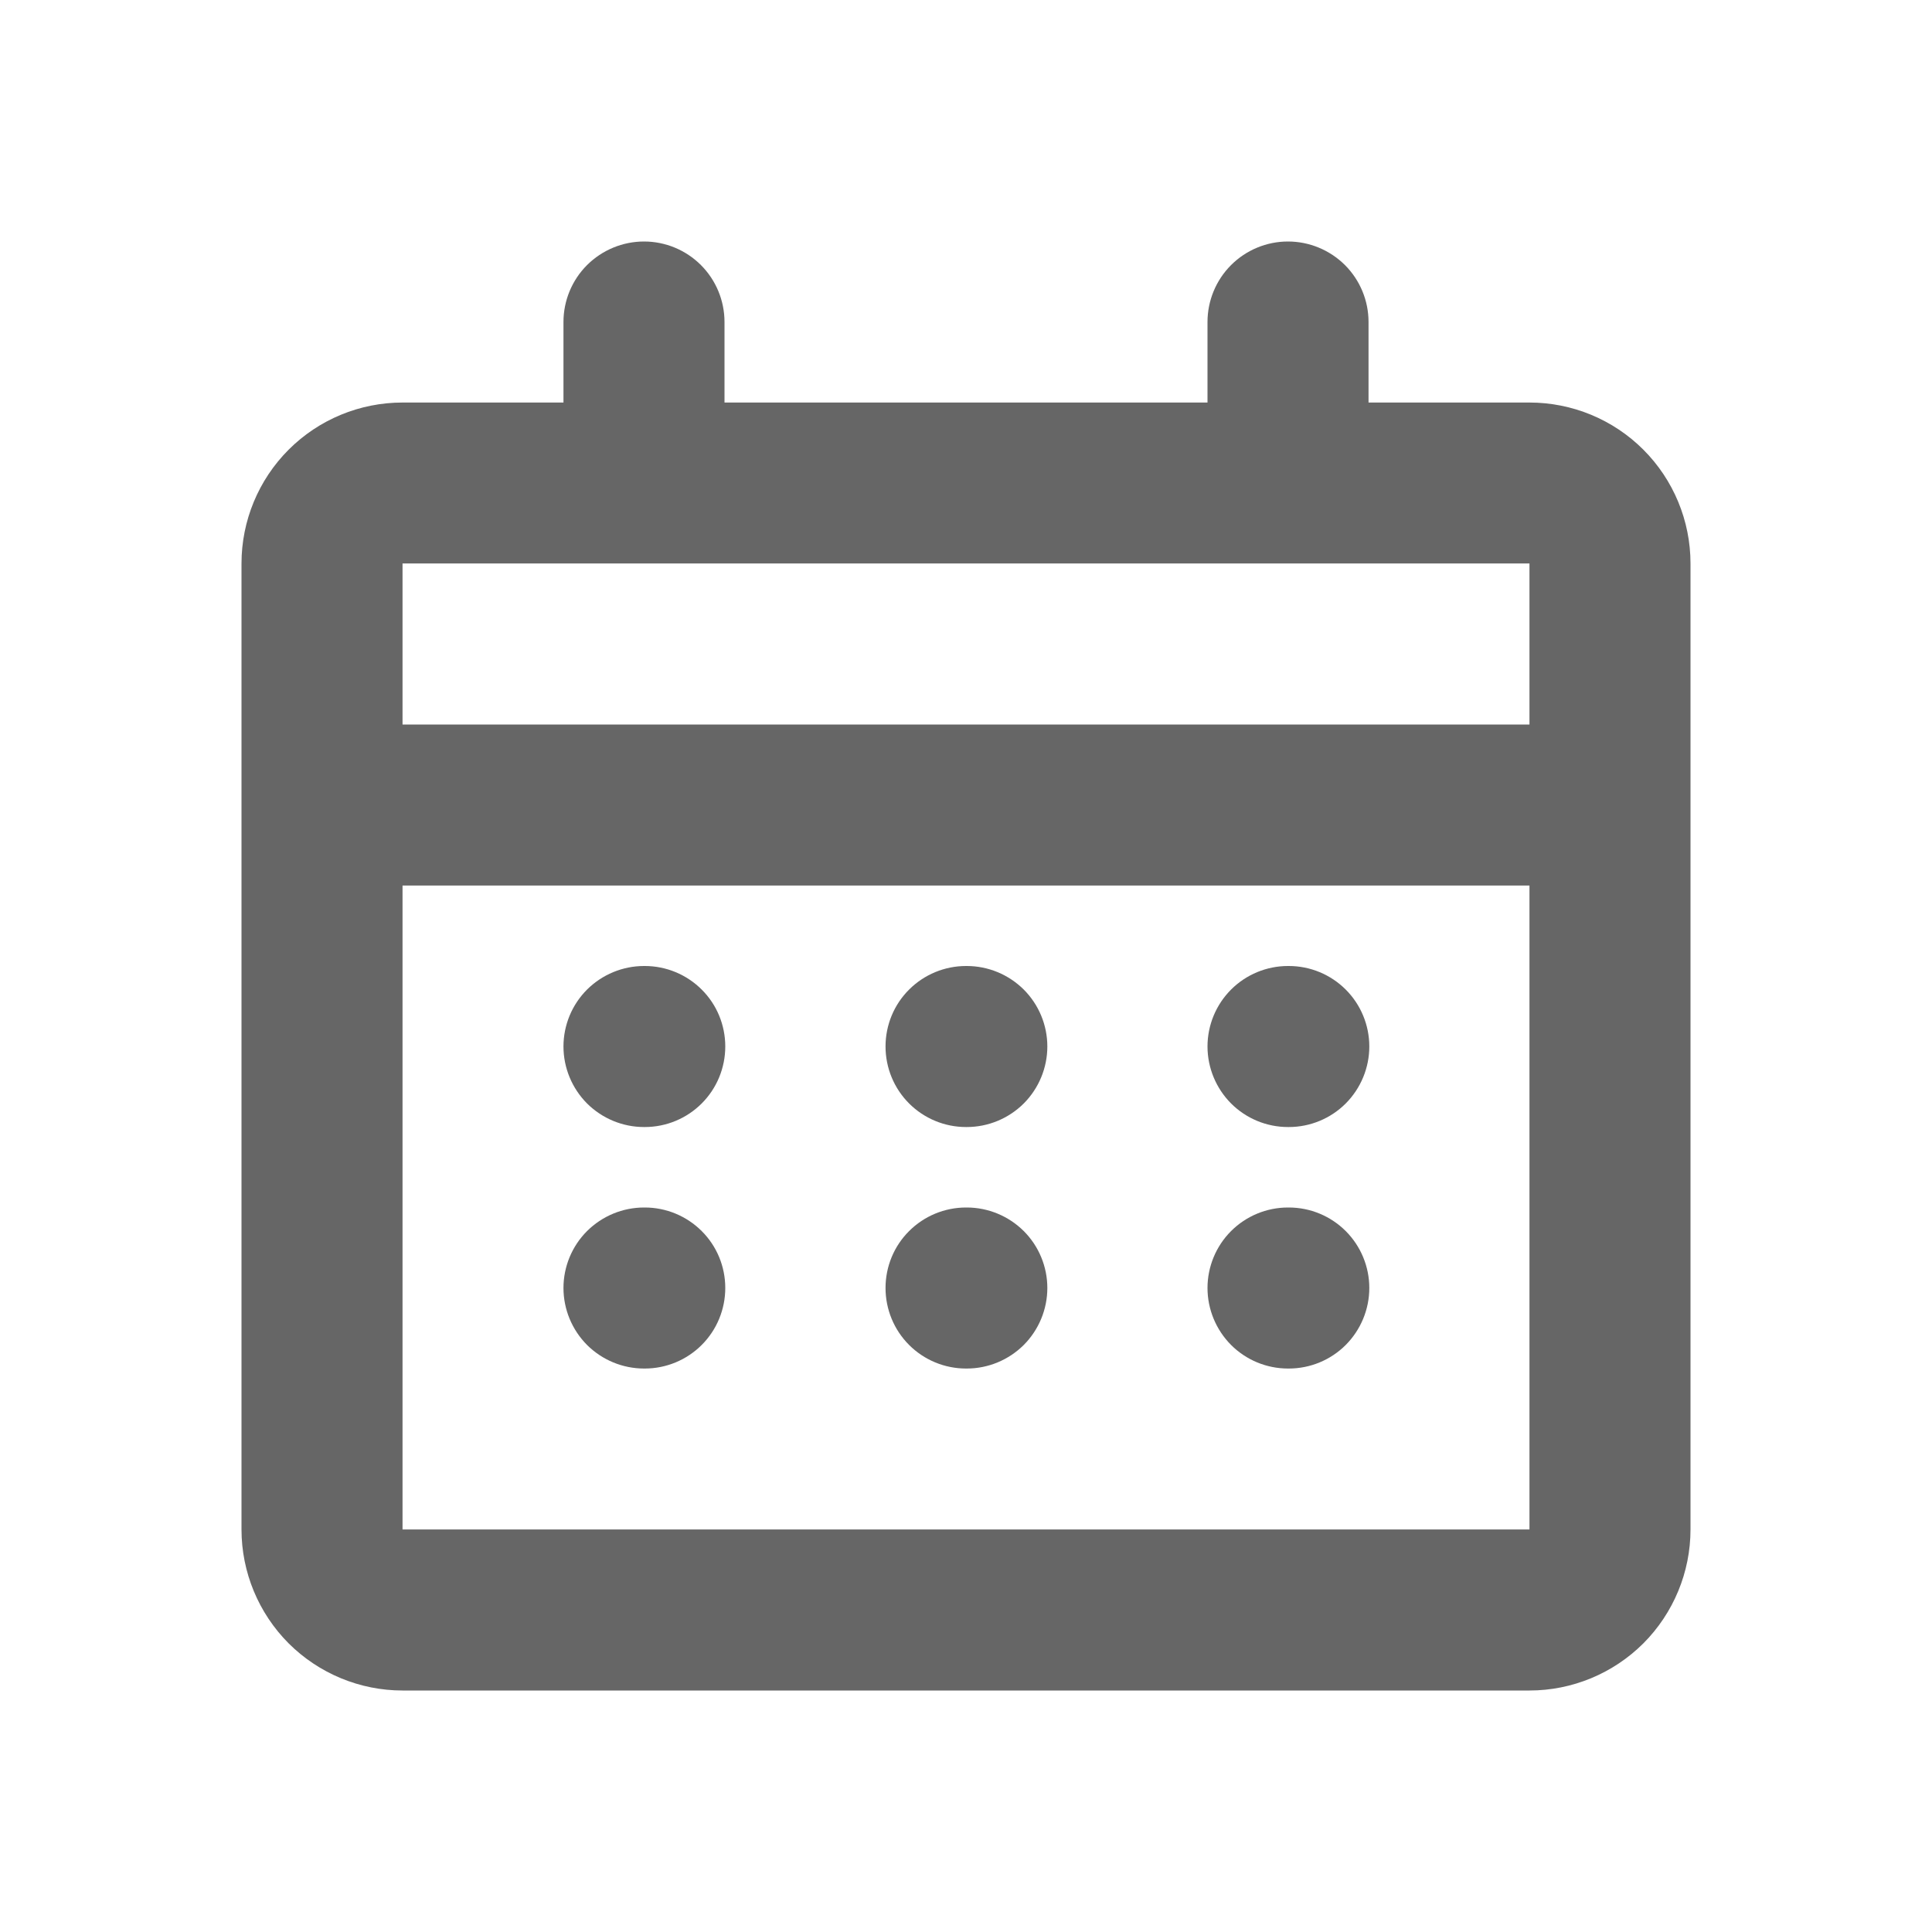<svg width="20" height="20" viewBox="0 0 20 20" fill="none" xmlns="http://www.w3.org/2000/svg">
<g clip-path="url(#clip0_19295_1294)">
<path fill-rule="evenodd" clip-rule="evenodd" d="M13.333 2.5C13.554 2.5 13.766 2.588 13.923 2.744C14.079 2.9 14.167 3.112 14.167 3.333V4.167H15.833C16.275 4.167 16.699 4.342 17.012 4.655C17.324 4.967 17.5 5.391 17.5 5.833V15.833C17.5 16.275 17.324 16.699 17.012 17.012C16.699 17.324 16.275 17.5 15.833 17.5H4.167C3.725 17.5 3.301 17.324 2.988 17.012C2.676 16.699 2.5 16.275 2.5 15.833V5.833C2.5 5.391 2.676 4.967 2.988 4.655C3.301 4.342 3.725 4.167 4.167 4.167H5.833V3.333C5.833 3.112 5.921 2.9 6.077 2.744C6.234 2.588 6.446 2.5 6.667 2.5C6.888 2.5 7.1 2.588 7.256 2.744C7.412 2.9 7.5 3.112 7.5 3.333V4.167H12.5V3.333C12.5 3.112 12.588 2.9 12.744 2.744C12.9 2.588 13.112 2.5 13.333 2.5ZM6.667 5.833H4.167V7.5H15.833V5.833H13.333H6.667ZM4.167 9.167V15.833H15.833V9.167H4.167ZM5.833 10.833C5.833 10.612 5.921 10.4 6.077 10.244C6.234 10.088 6.446 10 6.667 10H6.675C6.896 10 7.108 10.088 7.264 10.244C7.421 10.4 7.508 10.612 7.508 10.833C7.508 11.054 7.421 11.266 7.264 11.423C7.108 11.579 6.896 11.667 6.675 11.667H6.667C6.446 11.667 6.234 11.579 6.077 11.423C5.921 11.266 5.833 11.054 5.833 10.833ZM6.667 12.5C6.446 12.5 6.234 12.588 6.077 12.744C5.921 12.9 5.833 13.112 5.833 13.333C5.833 13.554 5.921 13.766 6.077 13.923C6.234 14.079 6.446 14.167 6.667 14.167H6.675C6.896 14.167 7.108 14.079 7.264 13.923C7.421 13.766 7.508 13.554 7.508 13.333C7.508 13.112 7.421 12.9 7.264 12.744C7.108 12.588 6.896 12.5 6.675 12.5H6.667ZM9.167 10.833C9.167 10.612 9.254 10.4 9.411 10.244C9.567 10.088 9.779 10 10 10H10.008C10.229 10 10.441 10.088 10.598 10.244C10.754 10.4 10.842 10.612 10.842 10.833C10.842 11.054 10.754 11.266 10.598 11.423C10.441 11.579 10.229 11.667 10.008 11.667H10C9.779 11.667 9.567 11.579 9.411 11.423C9.254 11.266 9.167 11.054 9.167 10.833ZM10 12.5C9.779 12.5 9.567 12.588 9.411 12.744C9.254 12.9 9.167 13.112 9.167 13.333C9.167 13.554 9.254 13.766 9.411 13.923C9.567 14.079 9.779 14.167 10 14.167H10.008C10.229 14.167 10.441 14.079 10.598 13.923C10.754 13.766 10.842 13.554 10.842 13.333C10.842 13.112 10.754 12.9 10.598 12.744C10.441 12.588 10.229 12.5 10.008 12.5H10ZM12.5 10.833C12.5 10.612 12.588 10.4 12.744 10.244C12.9 10.088 13.112 10 13.333 10H13.342C13.563 10 13.775 10.088 13.931 10.244C14.087 10.4 14.175 10.612 14.175 10.833C14.175 11.054 14.087 11.266 13.931 11.423C13.775 11.579 13.563 11.667 13.342 11.667H13.333C13.112 11.667 12.9 11.579 12.744 11.423C12.588 11.266 12.5 11.054 12.5 10.833ZM13.333 12.5C13.112 12.5 12.9 12.588 12.744 12.744C12.588 12.9 12.5 13.112 12.5 13.333C12.5 13.554 12.588 13.766 12.744 13.923C12.9 14.079 13.112 14.167 13.333 14.167H13.342C13.563 14.167 13.775 14.079 13.931 13.923C14.087 13.766 14.175 13.554 14.175 13.333C14.175 13.112 14.087 12.9 13.931 12.744C13.775 12.588 13.563 12.5 13.342 12.5H13.333Z" fill="#666666"/>
</g>
<defs>
<clipPath id="clip0_19295_1294">
<rect width="20" height="20" fill="white"/>
</clipPath>
</defs>
</svg>
